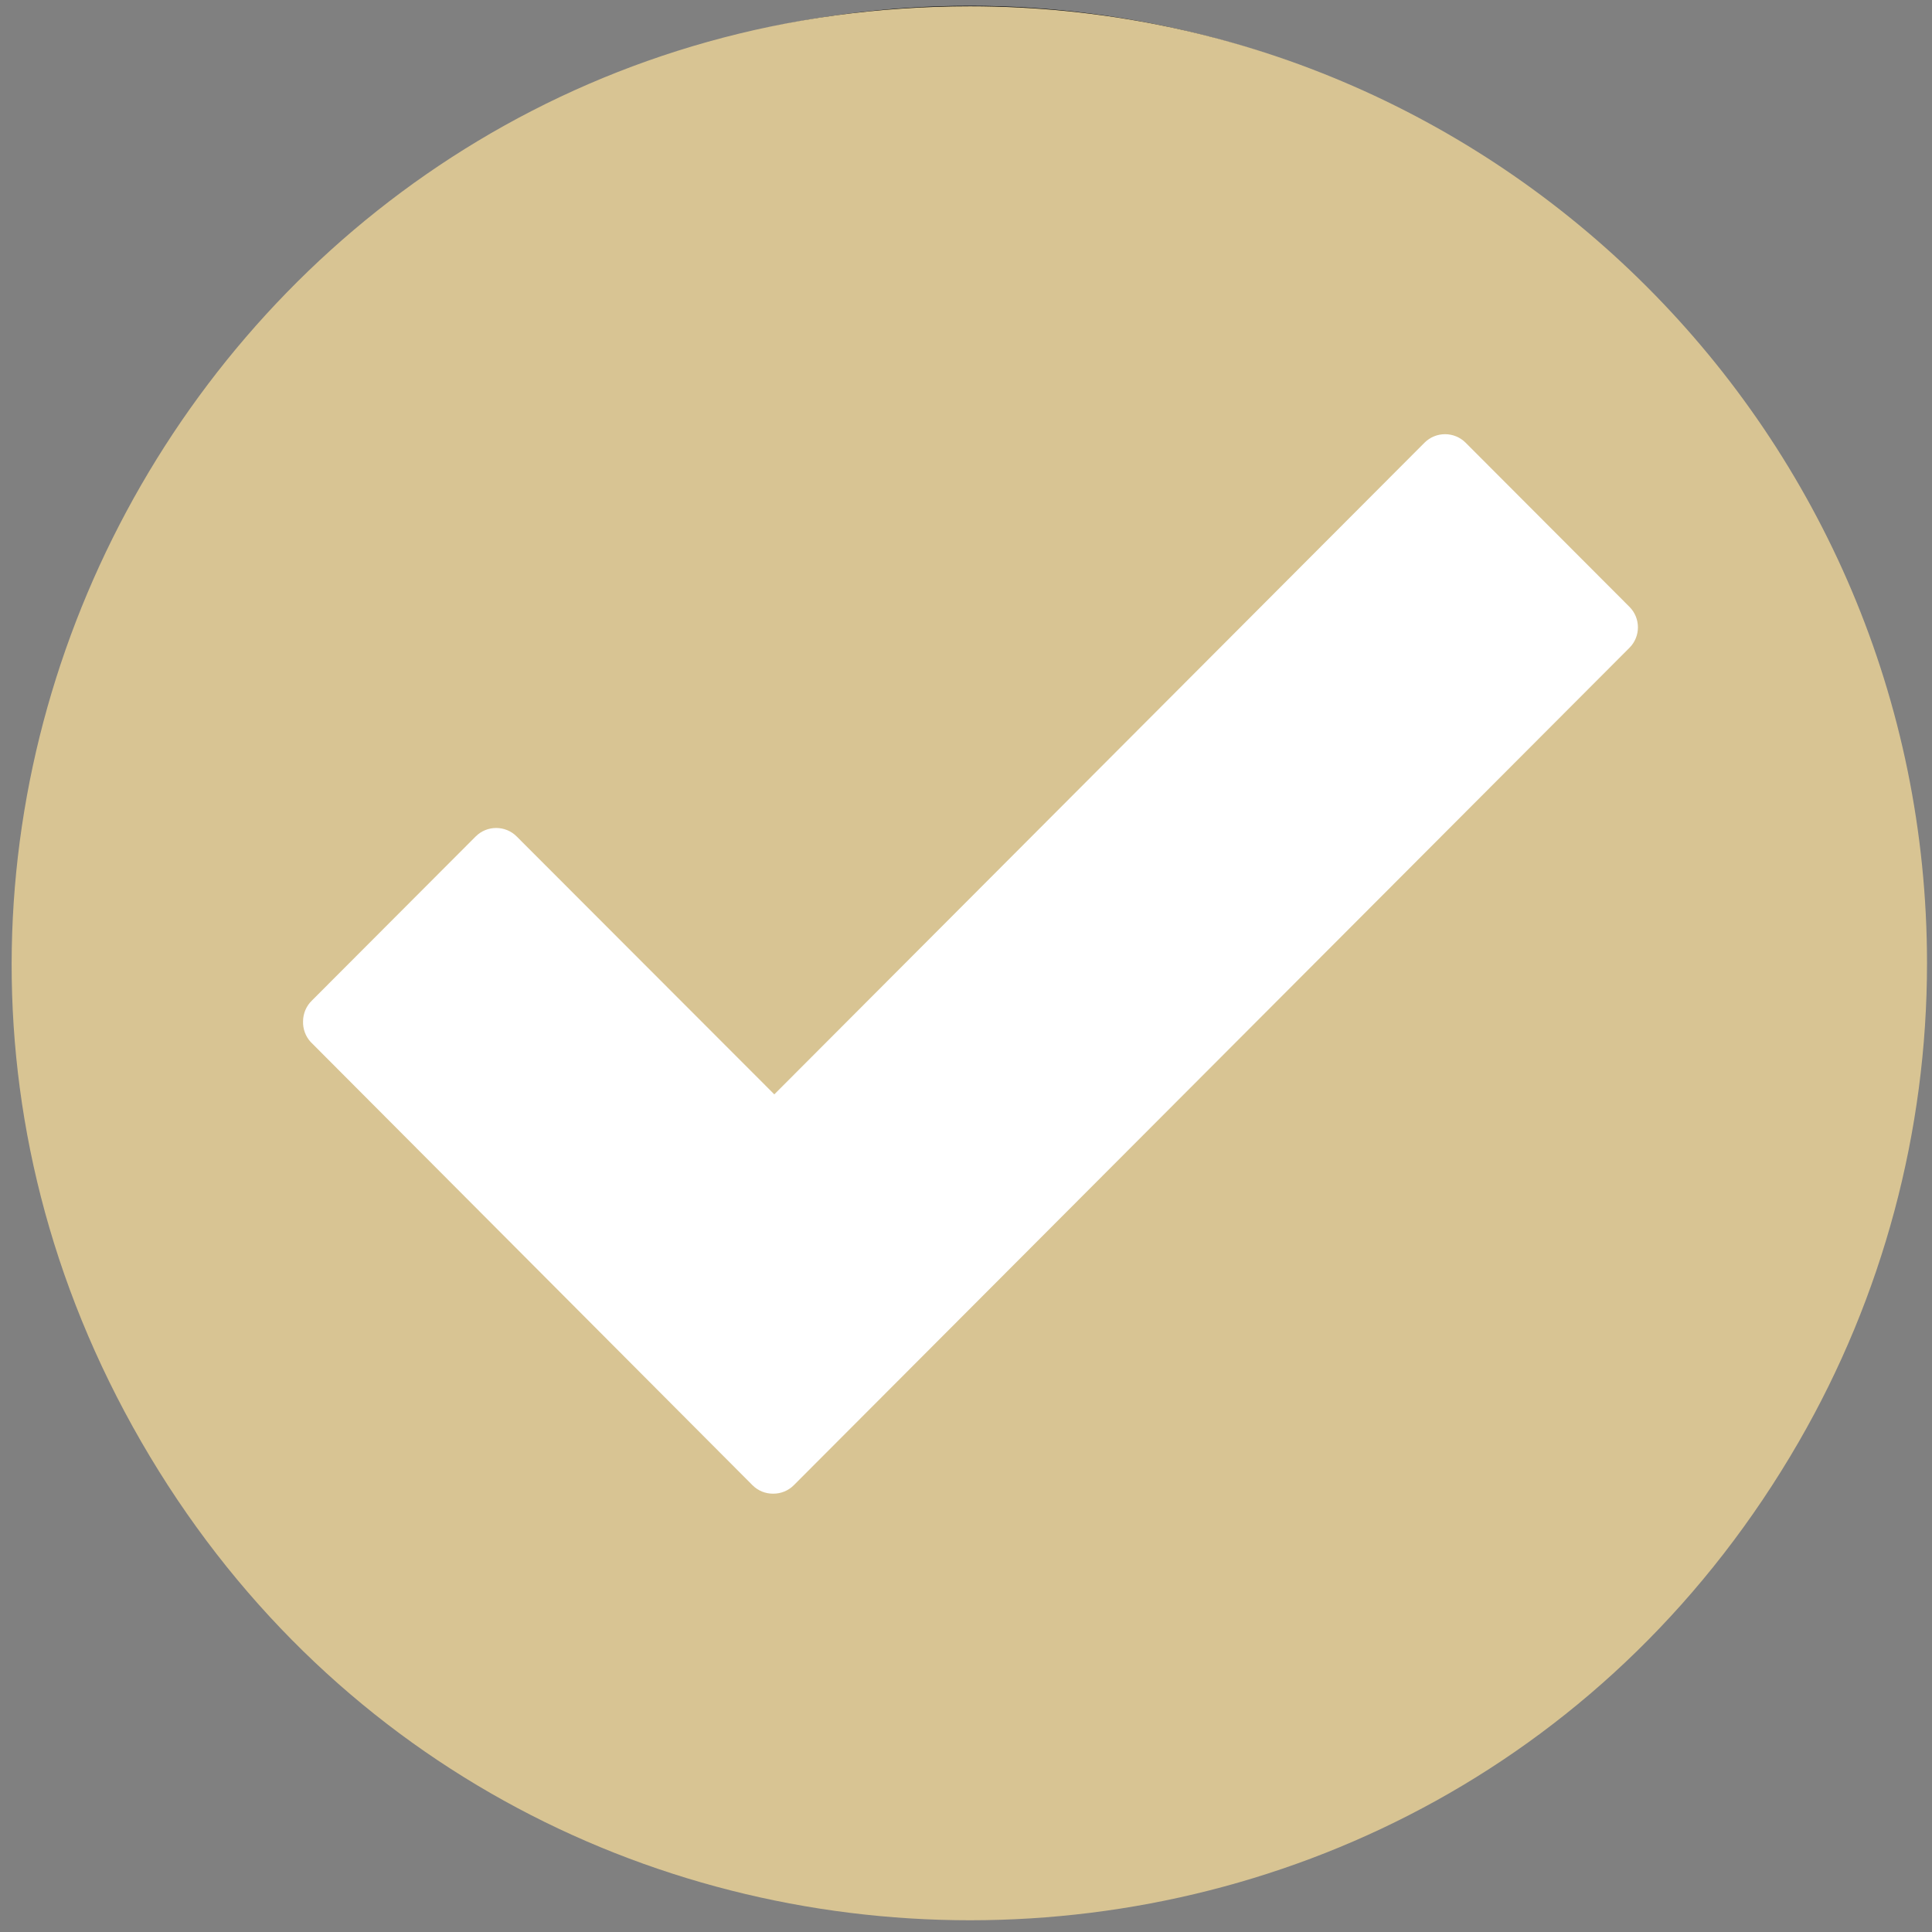 <?xml version="1.0"?>
<svg width="500" height="500" xmlns="http://www.w3.org/2000/svg" xmlns:svg="http://www.w3.org/2000/svg">
 <rect width="100%" height="100%" fill="#808080" stroke="none"/>
 <g class="layer">
  <title>Layer 1</title>
  <ellipse cx="251" cy="245.5" fill="#ffffff" id="svg_3" rx="243.5" ry="243.5" stroke="#000000"/>
  <path d="m251.05,1.63c-190.65,0 -309.81,206.39 -214.49,371.5c95.33,165.11 333.64,165.11 428.97,0c21.74,-37.64 33.18,-80.36 33.18,-123.83c0,-136.78 -110.88,-247.67 -247.66,-247.67zm170.66,166.01l-216.29,216.75c-1.42,1.41 -3.34,2.19 -5.33,2.17c-2,0.02 -3.91,-0.76 -5.33,-2.17l-114.38,-114.75c-1.32,-1.45 -2.02,-3.37 -1.95,-5.33c0.01,-2 0.82,-3.93 2.25,-5.33l42.4,-42.48c2.94,-2.96 7.73,-2.96 10.66,0l66.65,66.72l168.26,-168.64c2.93,-2.95 7.72,-2.95 10.66,0l42.4,42.48c2.91,2.93 2.91,7.66 0,10.58z" fill="rgb(216, 196, 147)" id="svg_1"/>
 </g>
</svg>